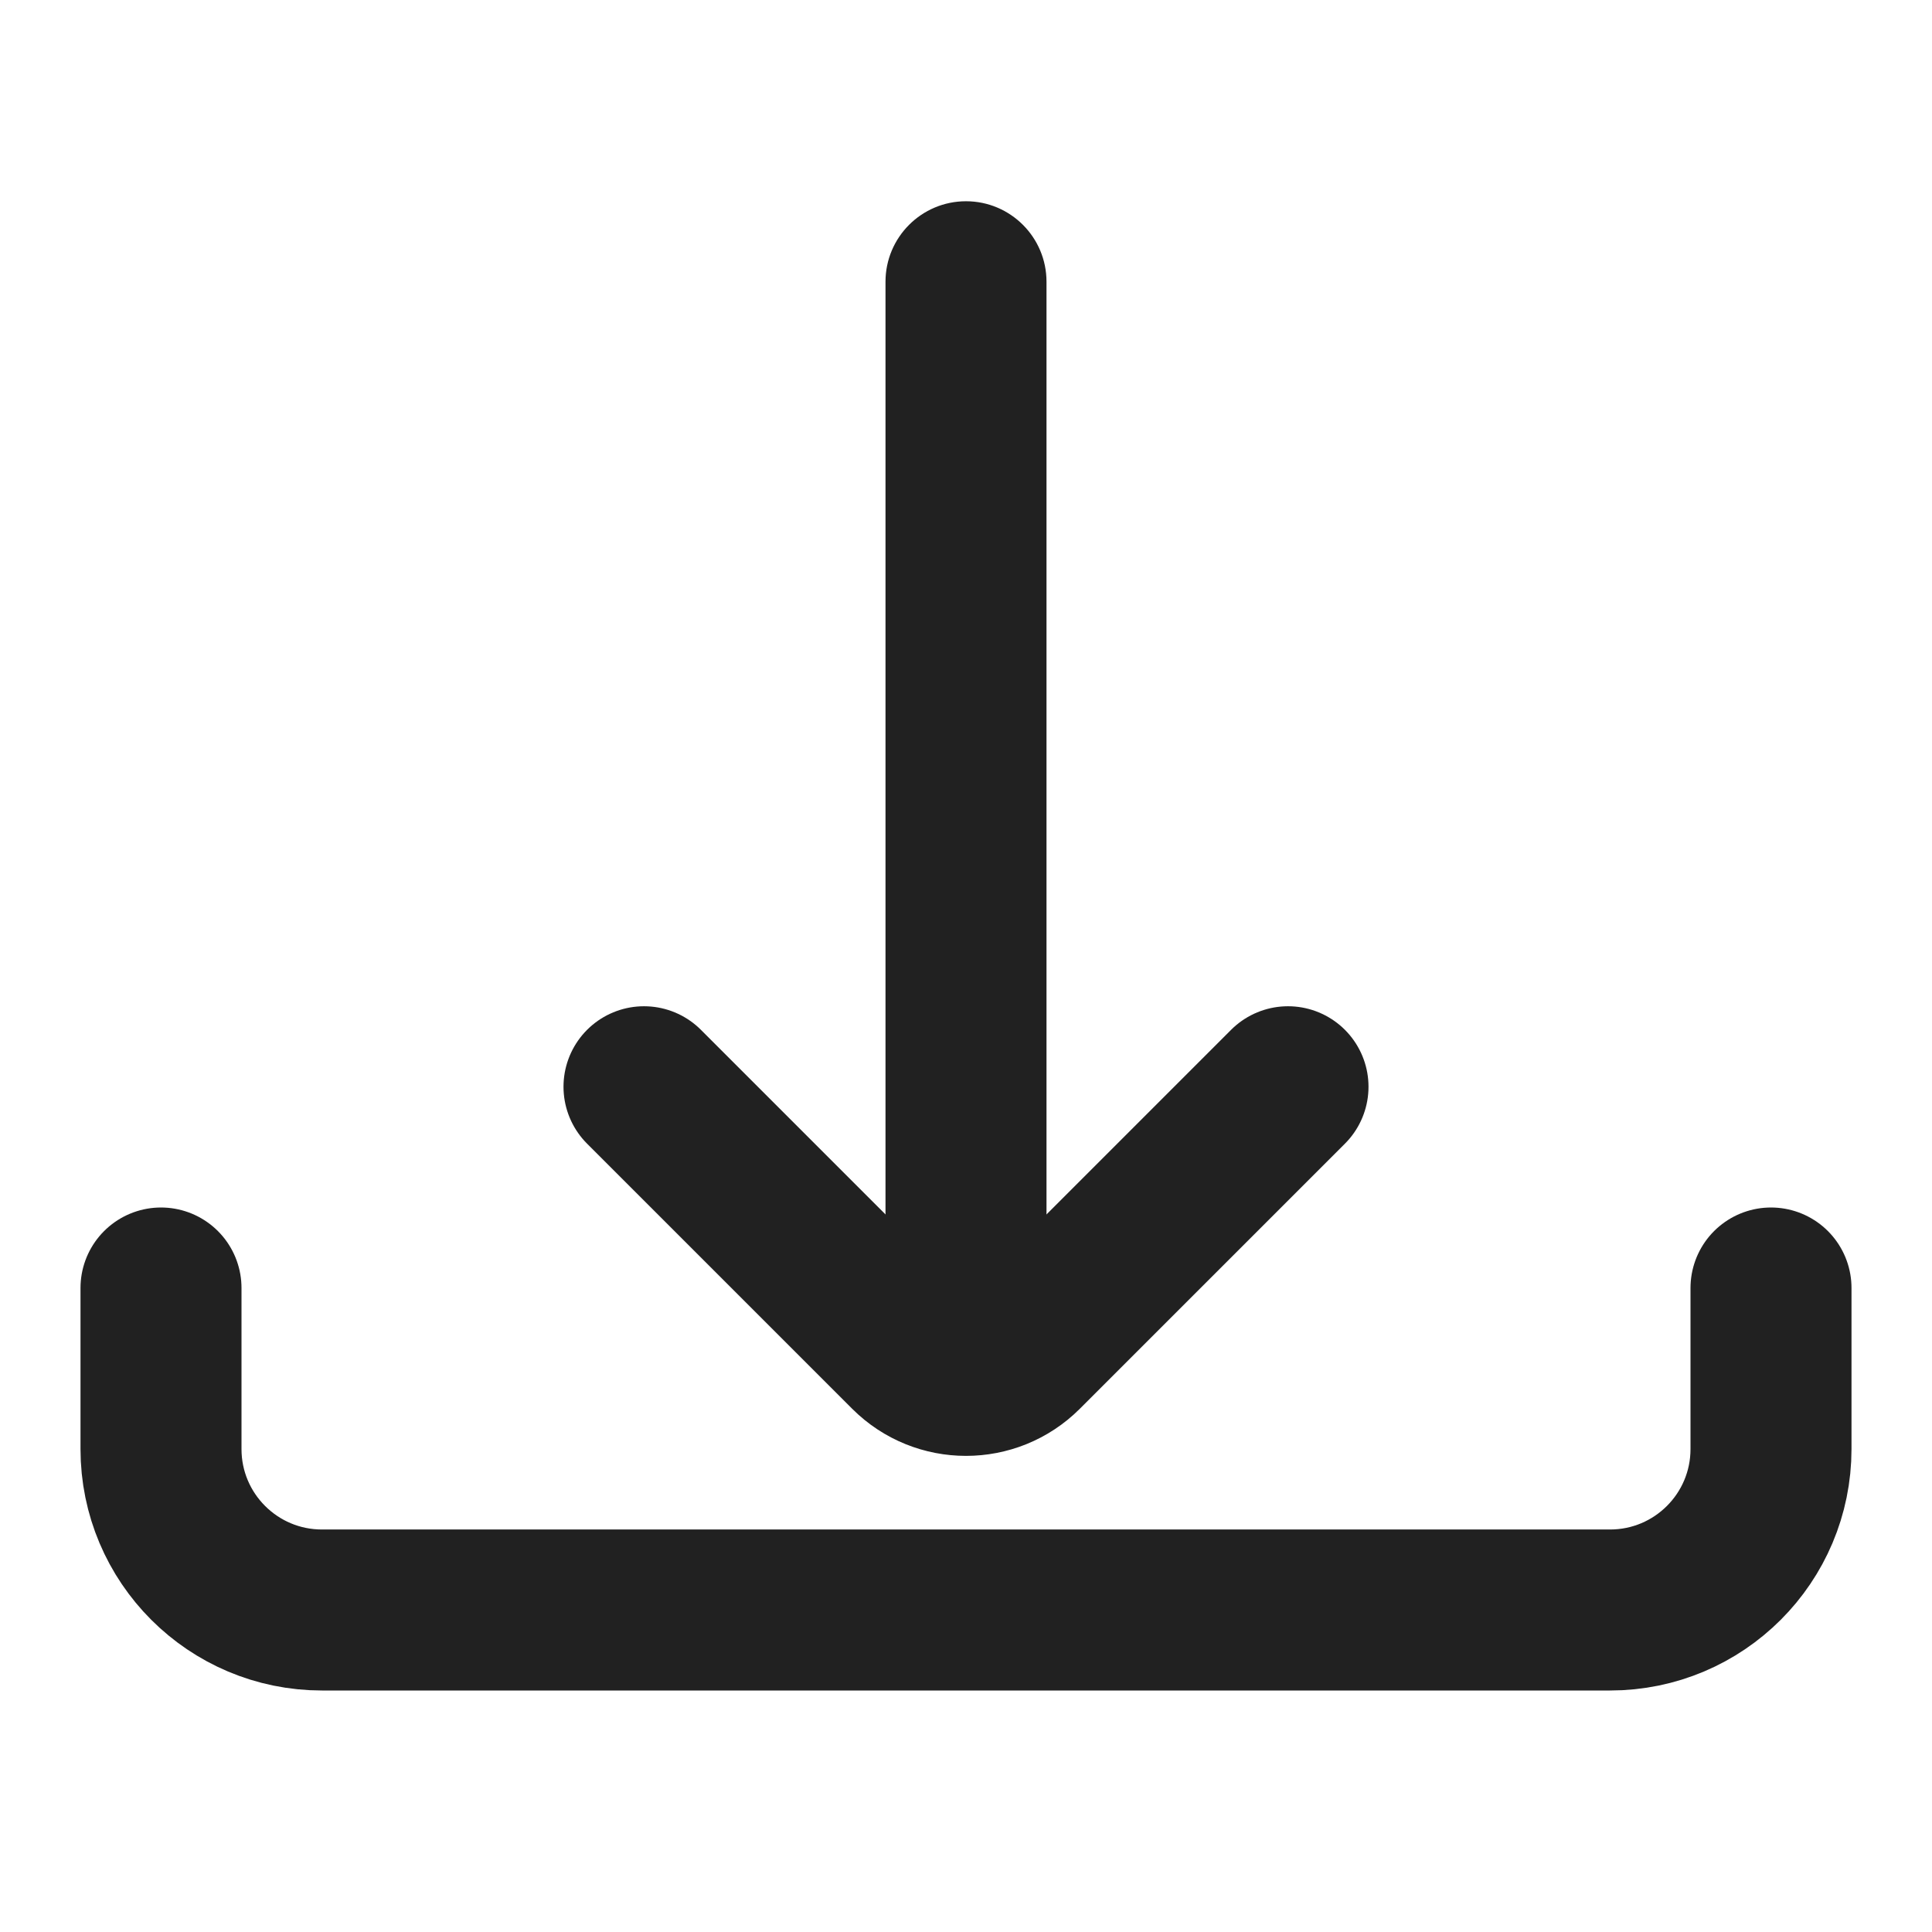 <svg width="24" height="24" viewBox="0 0 24 24" fill="none" xmlns="http://www.w3.org/2000/svg">
<g id="ICON B &#38; W">
<path id="Line 360" d="M22 16V18C22 19.105 21.105 20 20 20L4 20C2.895 20 2 19.105 2 18L2 16" stroke="#212121" stroke-width="2" stroke-linecap="round"/>
<g id="Group 394">
<path id="Line 362" d="M13 3.5C13 2.948 12.552 2.5 12 2.5C11.448 2.5 11 2.948 11 3.5L13 3.5ZM11 3.5L11 17.5L13 17.5L13 3.5L11 3.5Z" fill="#212121"/>
<path id="Vector 549" d="M8 13.5L11.293 16.793C11.683 17.183 12.317 17.183 12.707 16.793L16 13.5" stroke="#212121" stroke-width="2" stroke-linecap="round"/>
</g>
</g>
</svg>
